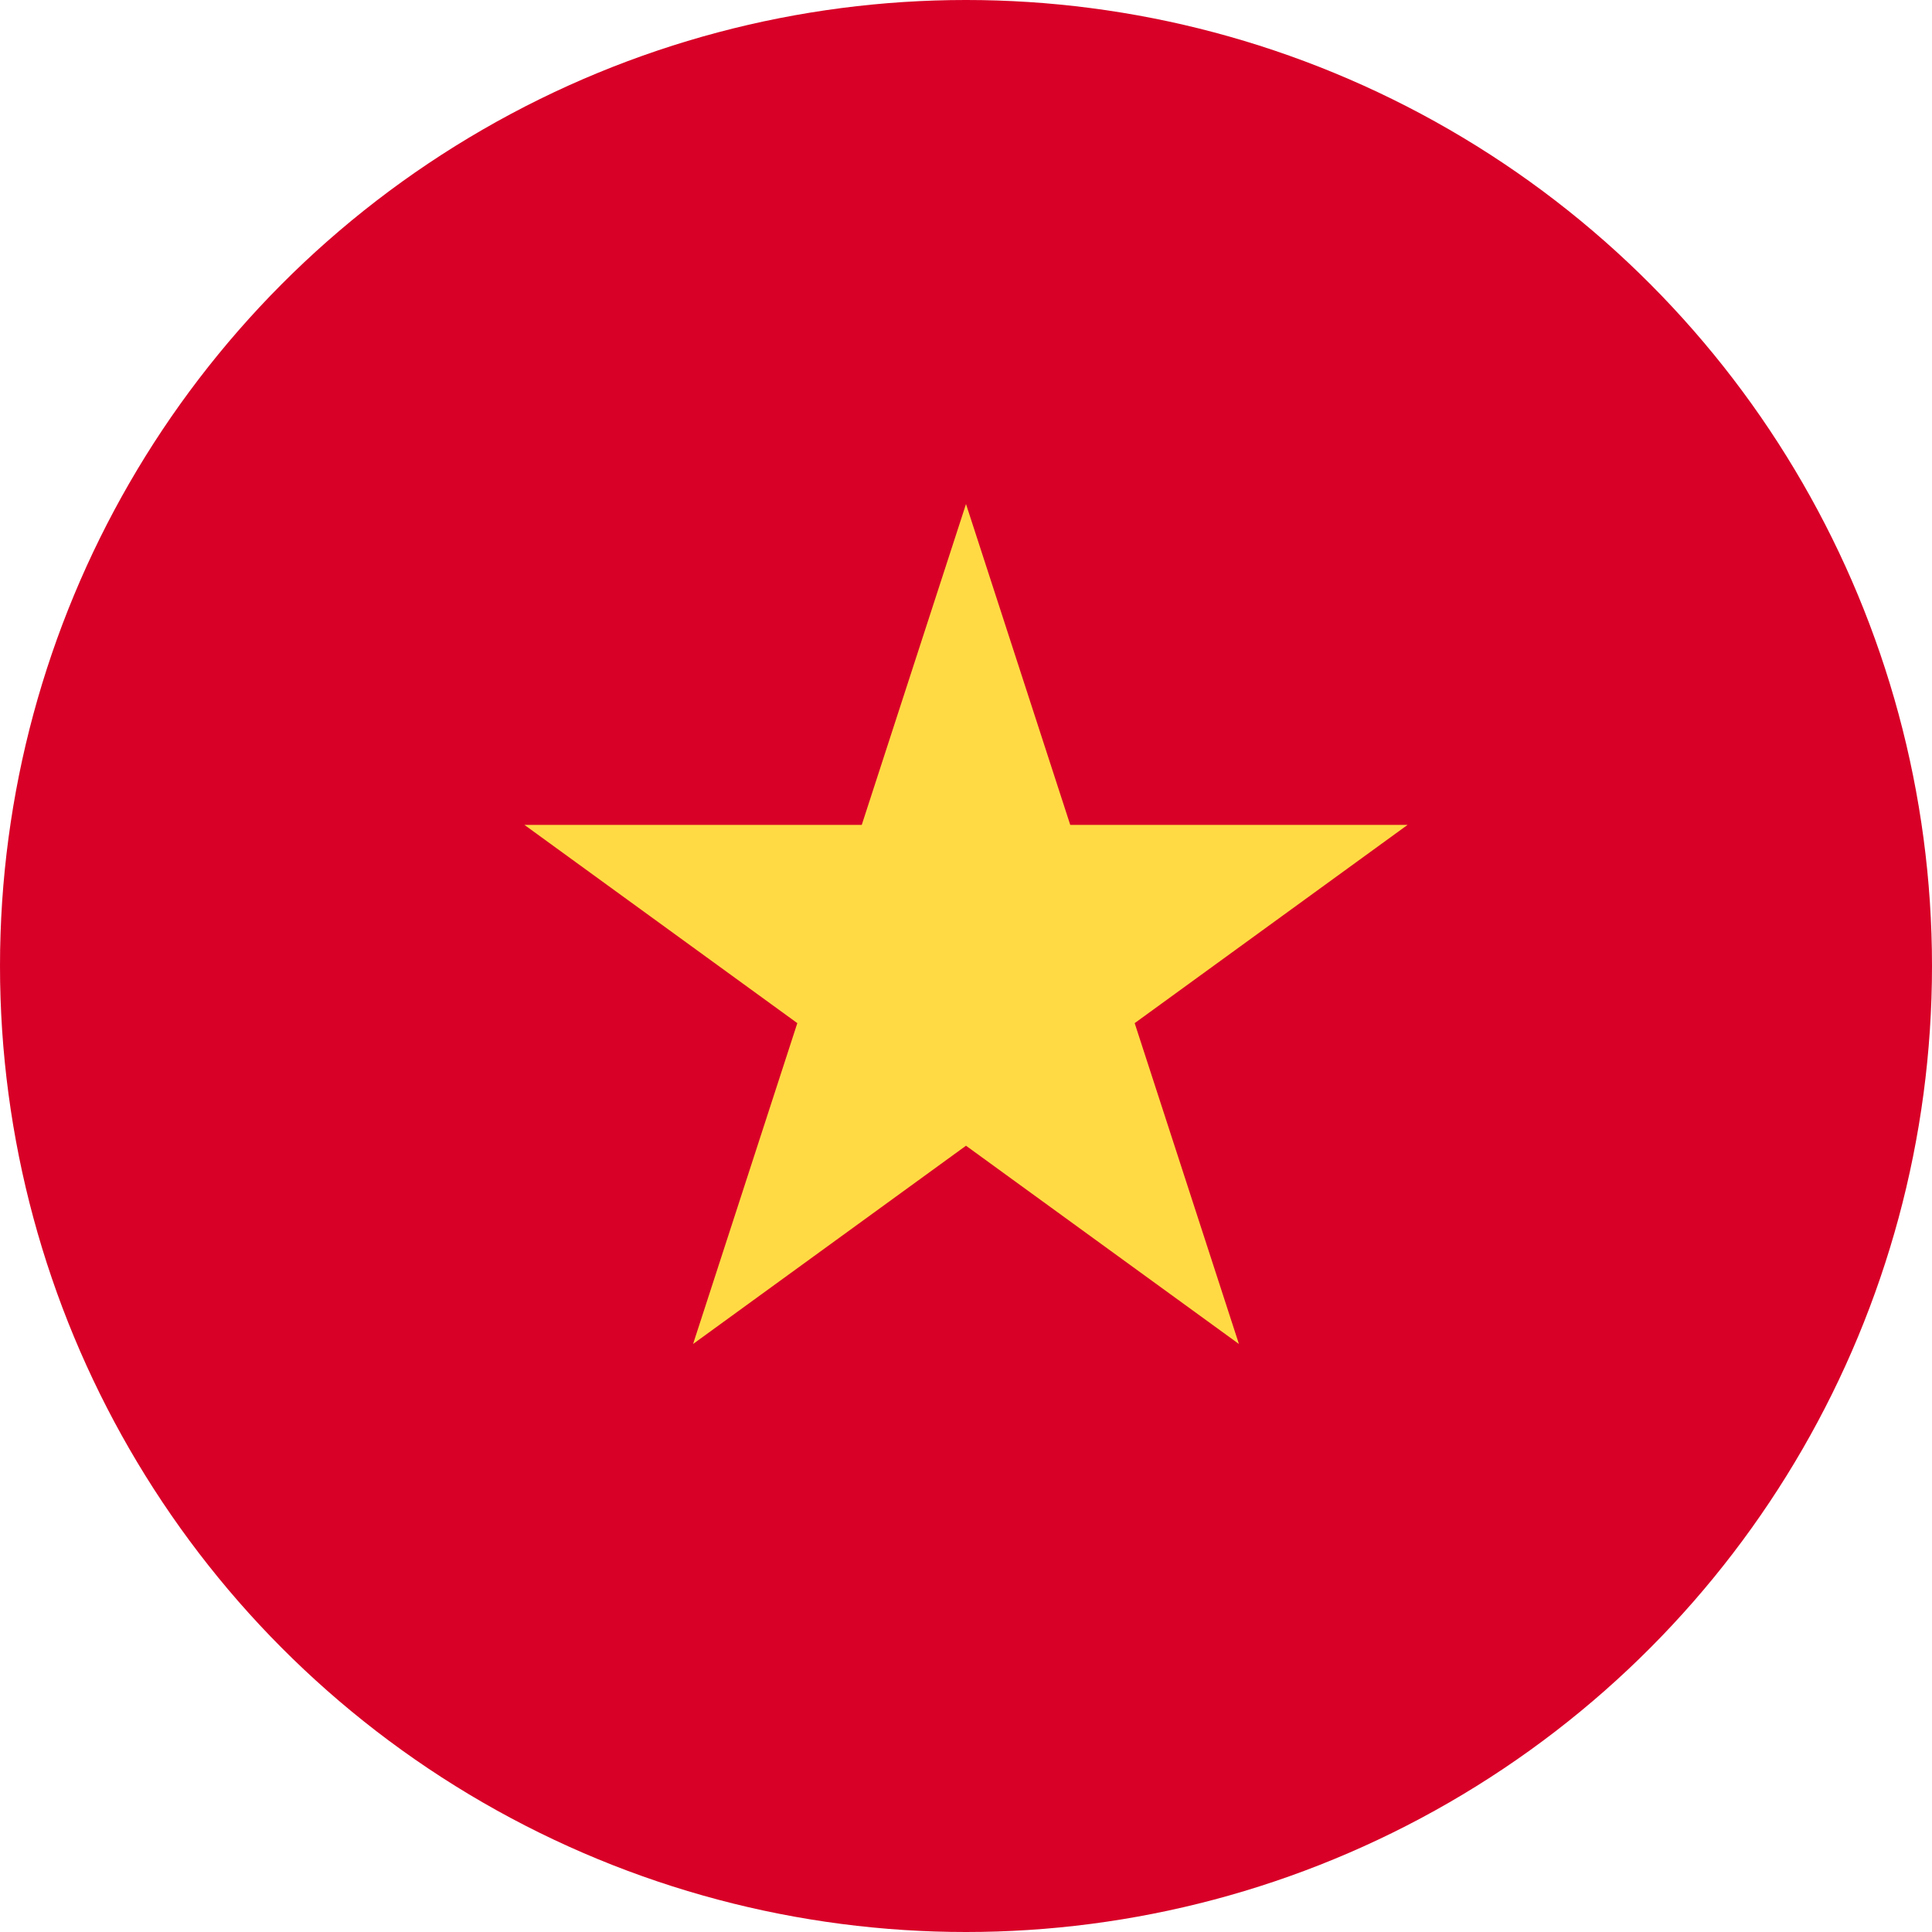 <svg xmlns="http://www.w3.org/2000/svg" width="42" height="42" viewBox="0 0 42 42">
    <g fill="none" fill-rule="evenodd">
        <circle cx="21" cy="21" r="21" fill="#D80027"/>
        <path fill="#FFDA44" d="M21 10.957l2.266 6.975H30.6l-5.933 4.31 2.266 6.975L21 24.907l-5.933 4.31 2.266-6.975-5.933-4.31h7.334z"/>
    </g>
</svg>
